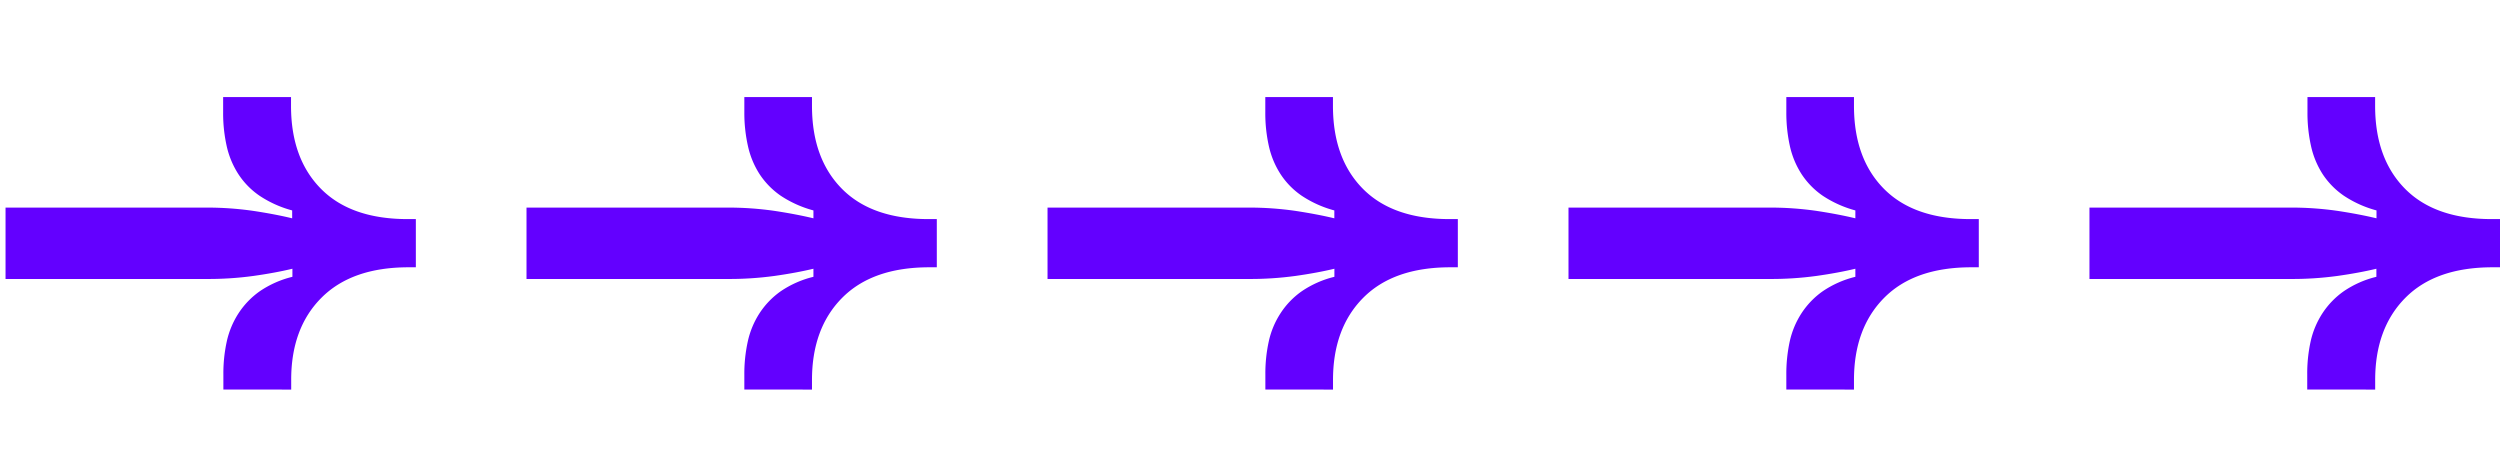<svg id="Layer_1" data-name="Layer 1" xmlns="http://www.w3.org/2000/svg" viewBox="0 0 415 75"><defs><style>.cls-1{fill:#6300ff;}</style></defs><path id="Path_364" data-name="Path 364" class="cls-1" d="M37.08,64.66V62.18a24.86,24.86,0,0,1,.58-5.57A14.25,14.25,0,0,1,39.6,52a13.44,13.44,0,0,1,3.52-3.65,16.59,16.59,0,0,1,5.42-2.4V44.61q-2.86.69-6.5,1.2a55.21,55.21,0,0,1-7.82.5H.92V34.46h33.3A53.81,53.81,0,0,1,42,35q3.65.55,6.5,1.24V34.93a18.27,18.27,0,0,1-5.42-2.44,12.84,12.84,0,0,1-3.52-3.6,14.3,14.3,0,0,1-1.94-4.69,25.1,25.1,0,0,1-.58-5.53V16.11H48.31v1.47q0,8.76,5,13.79t14.48,5h1.24v8H67.82q-9.43,0-14.48,5.08t-5,13.74v1.48Z"/><path id="Path_364-2" data-name="Path 364" class="cls-1" d="M123.56,64.66V62.18a24.87,24.87,0,0,1,.59-5.57A14.23,14.23,0,0,1,126.08,52a13.44,13.44,0,0,1,3.52-3.65,16.64,16.64,0,0,1,5.43-2.4V44.61c-1.92.46-4.08.86-6.5,1.2a55.45,55.45,0,0,1-7.83.5H87.4V34.46h33.3a53.94,53.94,0,0,1,7.83.54q3.63.55,6.5,1.24V34.93a18.44,18.44,0,0,1-5.43-2.44,13.11,13.11,0,0,1-3.52-3.6,14.28,14.28,0,0,1-1.93-4.69,25.1,25.1,0,0,1-.59-5.53V16.11h11.23v1.47q0,8.76,5,13.79t14.48,5h1.24v8h-1.24q-9.45,0-14.48,5.08t-5,13.74v1.48Z"/><path id="Path_364-3" data-name="Path 364" class="cls-1" d="M210.05,64.66V62.18a24.86,24.86,0,0,1,.58-5.57A14,14,0,0,1,212.57,52a13.29,13.29,0,0,1,3.52-3.65,16.59,16.59,0,0,1,5.42-2.4V44.61q-2.87.69-6.5,1.2a55.31,55.31,0,0,1-7.82.5h-33.3V34.46h33.3A53.9,53.9,0,0,1,215,35c2.43.37,4.59.78,6.5,1.24V34.93a18.27,18.27,0,0,1-5.42-2.44,12.84,12.84,0,0,1-3.52-3.6,14.3,14.3,0,0,1-1.94-4.69,25.1,25.1,0,0,1-.58-5.53V16.11h11.23v1.47q0,8.76,5,13.79t14.48,5H242v8h-1.24q-9.45,0-14.48,5.08t-5,13.74v1.48Z"/><path id="Path_364-4" data-name="Path 364" class="cls-1" d="M296.53,64.66V62.18a25.45,25.45,0,0,1,.58-5.57A14.25,14.25,0,0,1,299.05,52a13.44,13.44,0,0,1,3.52-3.65,16.68,16.68,0,0,1,5.42-2.4V44.61c-1.91.46-4.07.86-6.5,1.2a55.21,55.21,0,0,1-7.82.5h-33.3V34.46h33.3a53.81,53.81,0,0,1,7.82.54q3.64.55,6.5,1.24V34.93a18.39,18.39,0,0,1-5.42-2.44,13,13,0,0,1-3.52-3.6,14.3,14.3,0,0,1-1.94-4.69,25.71,25.71,0,0,1-.58-5.53V16.11h11.23v1.47q0,8.76,5,13.79t14.48,5h1.24v8h-1.24q-9.45,0-14.48,5.08t-5,13.74v1.48Z"/><path id="Path_364-5" data-name="Path 364" class="cls-1" d="M383,64.66V62.18a24.86,24.86,0,0,1,.58-5.57A14.23,14.23,0,0,1,385.53,52a13.48,13.48,0,0,1,3.53-3.65,16.5,16.5,0,0,1,5.42-2.4V44.61q-2.87.69-6.5,1.2a55.31,55.31,0,0,1-7.82.5H346.85V34.46h33.31A53.9,53.9,0,0,1,388,35q3.63.55,6.5,1.24V34.93a18.27,18.27,0,0,1-5.42-2.44,13,13,0,0,1-3.53-3.6,14.28,14.28,0,0,1-1.93-4.69,25.1,25.1,0,0,1-.58-5.53V16.11h11.23v1.47q0,8.76,5,13.79t14.48,5H415v8h-1.24q-9.45,0-14.48,5.08t-5,13.74v1.48Z"/></svg>
